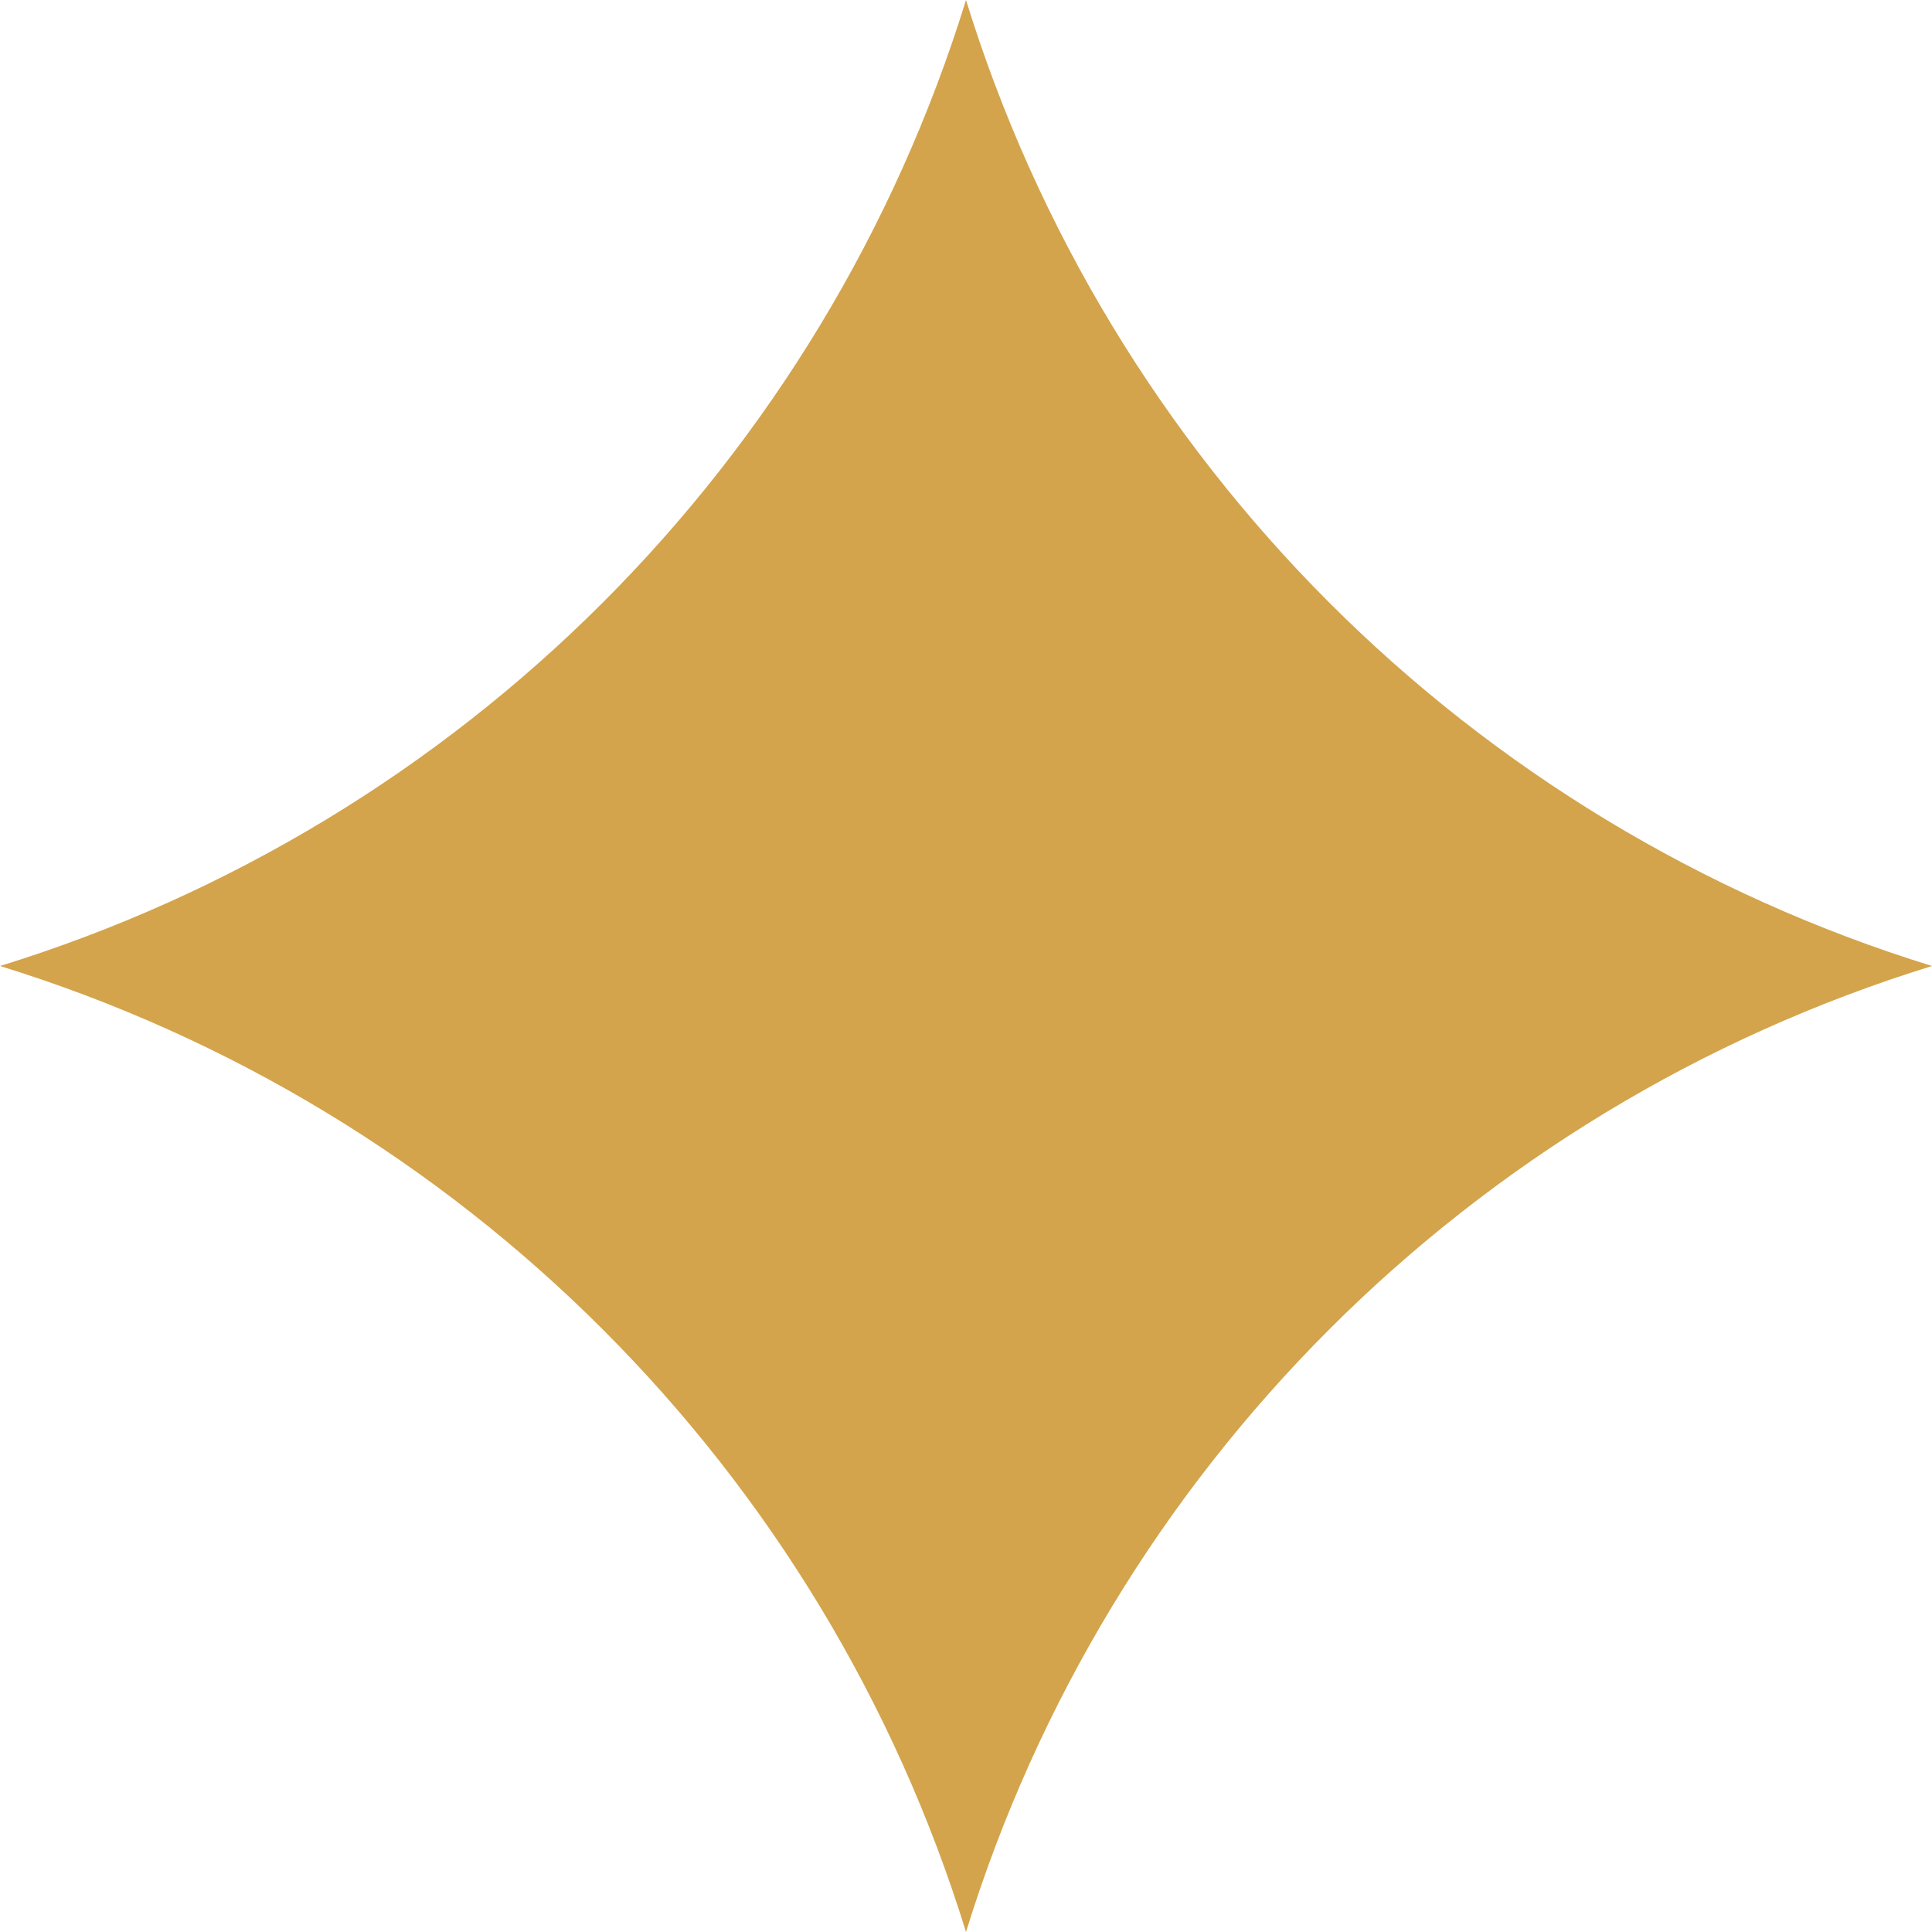 <svg width="16" height="16" viewBox="0 0 16 16" fill="none" xmlns="http://www.w3.org/2000/svg">
<path d="M8 0C9.181 3.824 12.176 6.819 16 8C12.176 9.181 9.181 12.176 8 16C6.819 12.176 3.824 9.181 0 8C3.824 6.819 6.819 3.824 8 0Z" fill="#D3A44B"/>
</svg>
